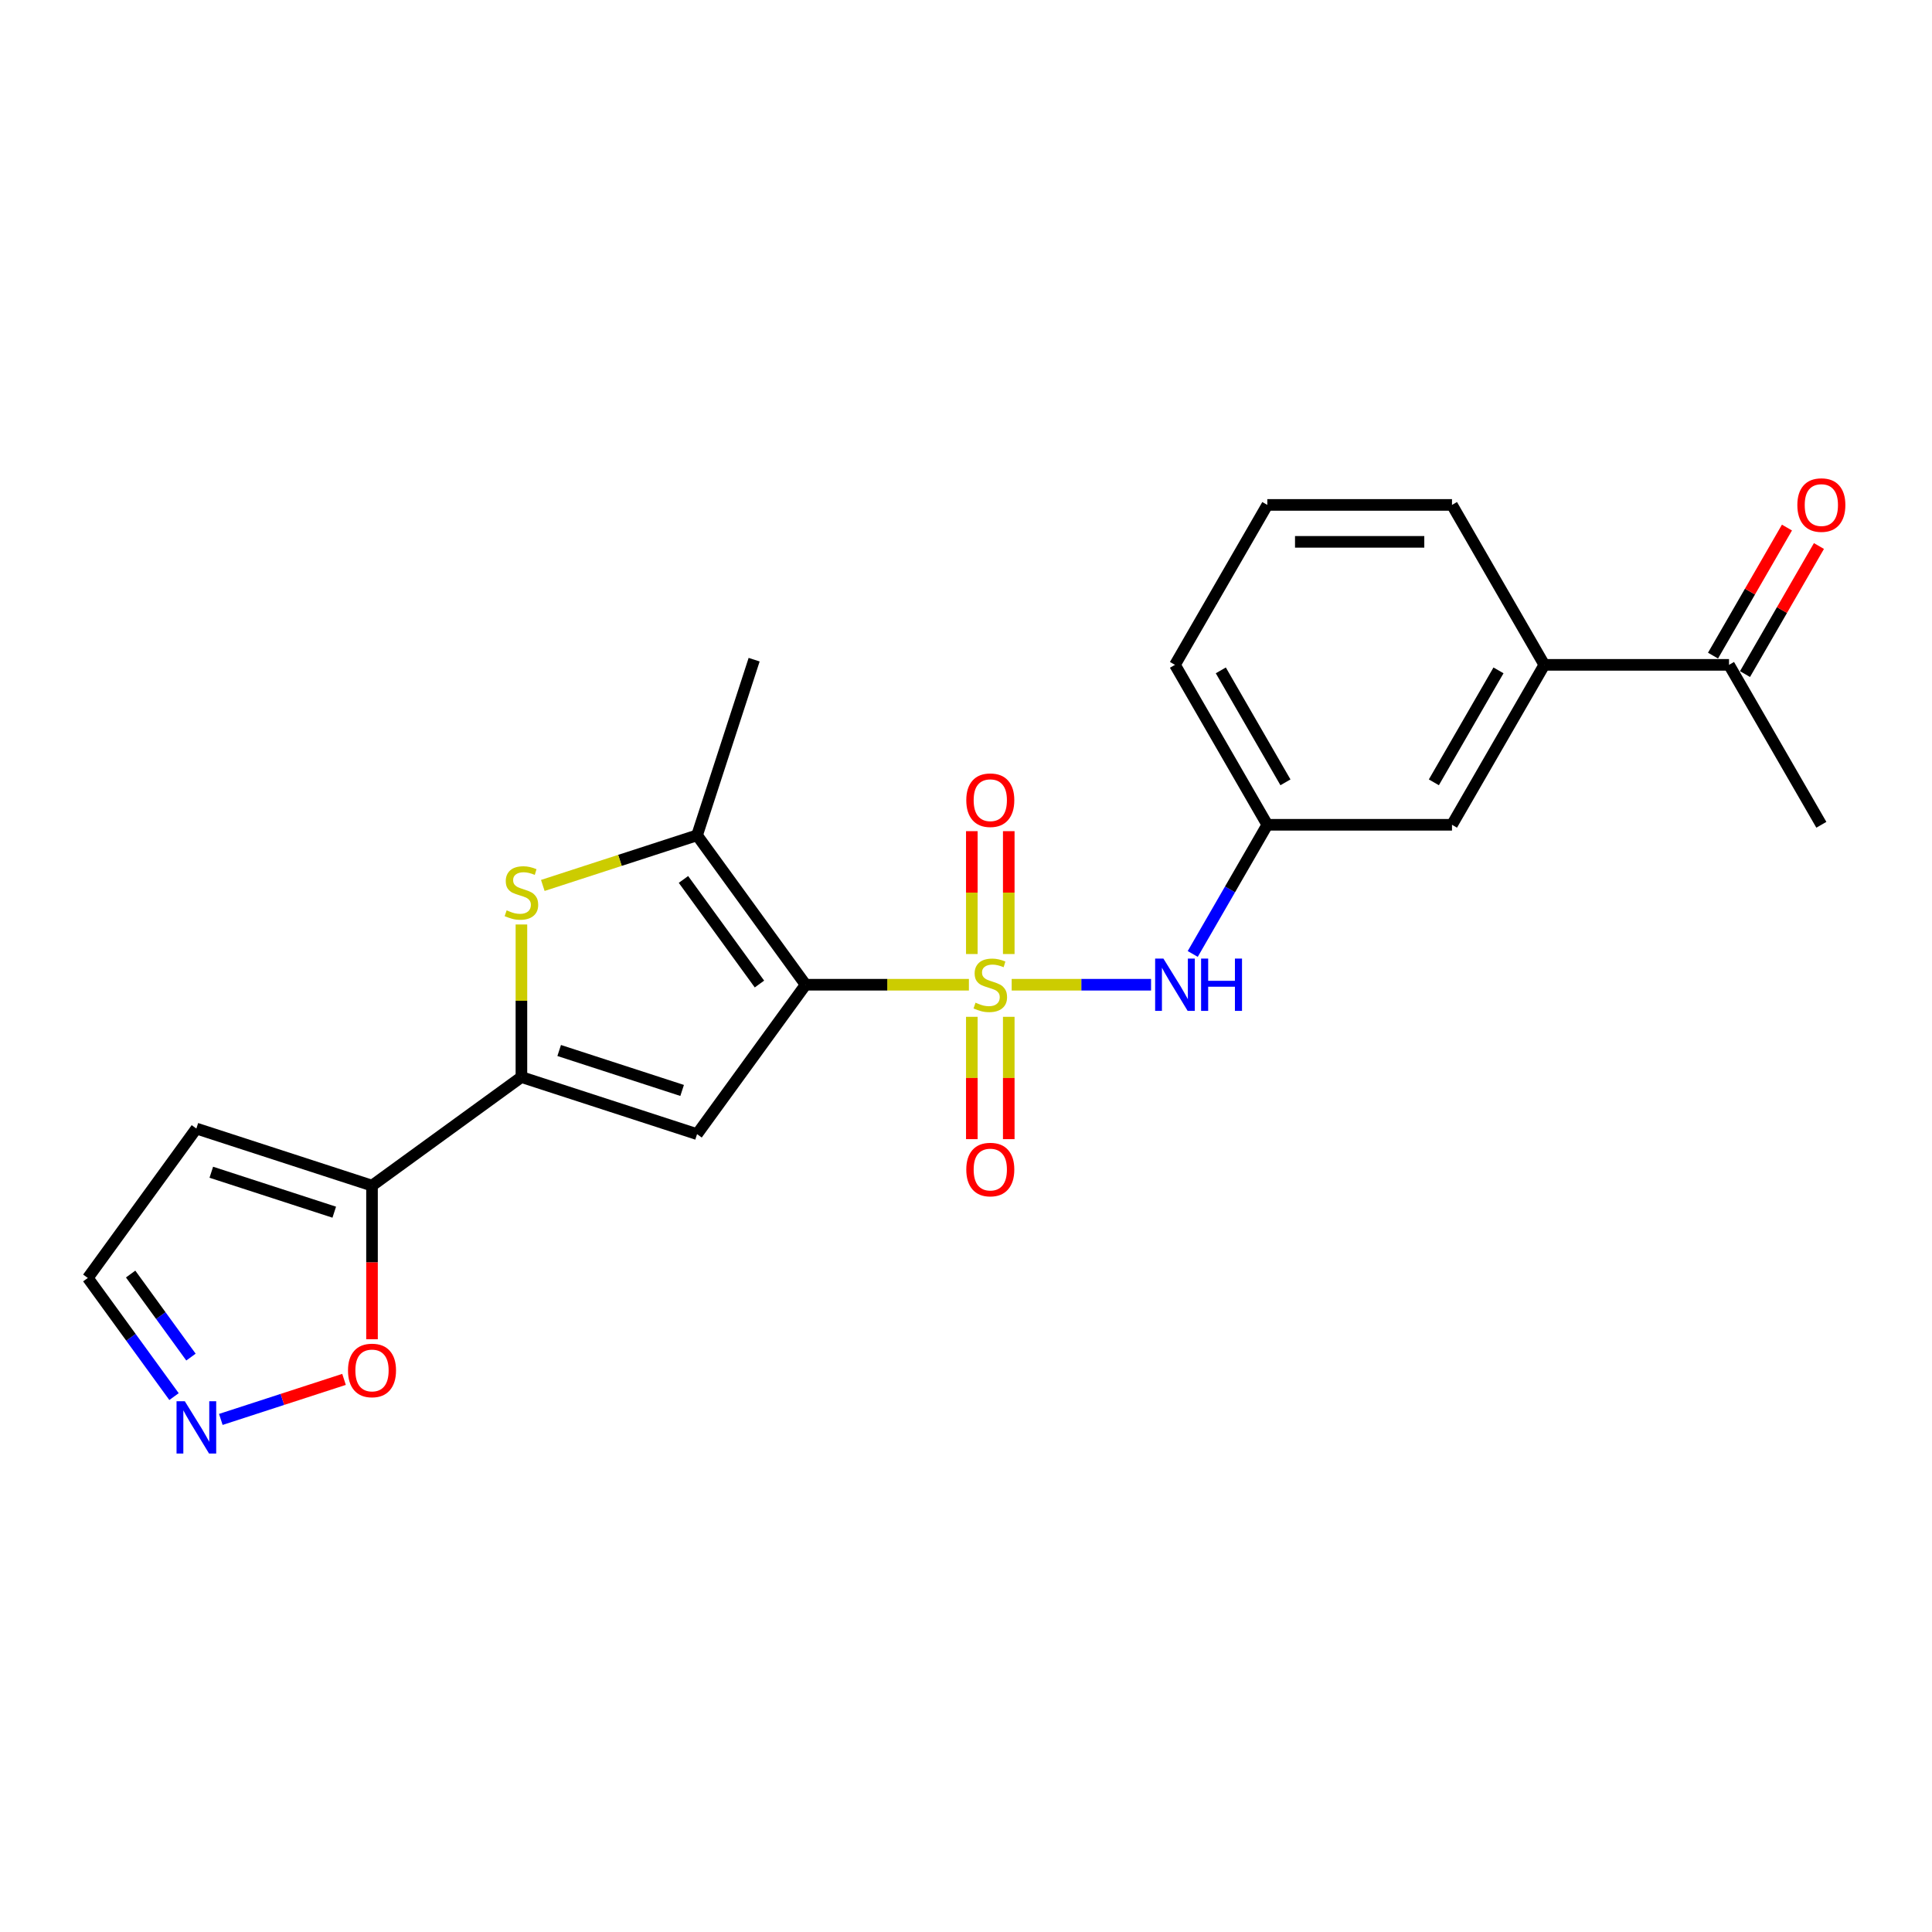 <?xml version='1.0' encoding='iso-8859-1'?>
<svg version='1.1' baseProfile='full'
              xmlns='http://www.w3.org/2000/svg'
                      xmlns:rdkit='http://www.rdkit.org/xml'
                      xmlns:xlink='http://www.w3.org/1999/xlink'
                  xml:space='preserve'
width='1000px' height='1000px' viewBox='0 0 1000 1000'>
<!-- END OF HEADER -->
<rect style='opacity:1.0;fill:#FFFFFF;stroke:none' width='1000' height='1000' x='0' y='0'> </rect>
<path class='bond-0' d='M 501.505,509.693 L 459.245,509.693' style='fill:none;fill-rule:evenodd;stroke:#CCCC00;stroke-width:6px;stroke-linecap:butt;stroke-linejoin:miter;stroke-opacity:1' />
<path class='bond-0' d='M 459.245,509.693 L 416.984,509.693' style='fill:none;fill-rule:evenodd;stroke:#000000;stroke-width:6px;stroke-linecap:butt;stroke-linejoin:miter;stroke-opacity:1' />
<path class='bond-6' d='M 523.644,509.693 L 559.714,509.693' style='fill:none;fill-rule:evenodd;stroke:#CCCC00;stroke-width:6px;stroke-linecap:butt;stroke-linejoin:miter;stroke-opacity:1' />
<path class='bond-6' d='M 559.714,509.693 L 595.785,509.693' style='fill:none;fill-rule:evenodd;stroke:#0000FF;stroke-width:6px;stroke-linecap:butt;stroke-linejoin:miter;stroke-opacity:1' />
<path class='bond-9' d='M 522.133,493.806 L 522.133,462.005' style='fill:none;fill-rule:evenodd;stroke:#CCCC00;stroke-width:6px;stroke-linecap:butt;stroke-linejoin:miter;stroke-opacity:1' />
<path class='bond-9' d='M 522.133,462.005 L 522.133,430.204' style='fill:none;fill-rule:evenodd;stroke:#FF0000;stroke-width:6px;stroke-linecap:butt;stroke-linejoin:miter;stroke-opacity:1' />
<path class='bond-9' d='M 503.015,493.806 L 503.015,462.005' style='fill:none;fill-rule:evenodd;stroke:#CCCC00;stroke-width:6px;stroke-linecap:butt;stroke-linejoin:miter;stroke-opacity:1' />
<path class='bond-9' d='M 503.015,462.005 L 503.015,430.204' style='fill:none;fill-rule:evenodd;stroke:#FF0000;stroke-width:6px;stroke-linecap:butt;stroke-linejoin:miter;stroke-opacity:1' />
<path class='bond-10' d='M 503.015,526.306 L 503.015,557.963' style='fill:none;fill-rule:evenodd;stroke:#CCCC00;stroke-width:6px;stroke-linecap:butt;stroke-linejoin:miter;stroke-opacity:1' />
<path class='bond-10' d='M 503.015,557.963 L 503.015,589.62' style='fill:none;fill-rule:evenodd;stroke:#FF0000;stroke-width:6px;stroke-linecap:butt;stroke-linejoin:miter;stroke-opacity:1' />
<path class='bond-10' d='M 522.133,526.306 L 522.133,557.963' style='fill:none;fill-rule:evenodd;stroke:#CCCC00;stroke-width:6px;stroke-linecap:butt;stroke-linejoin:miter;stroke-opacity:1' />
<path class='bond-10' d='M 522.133,557.963 L 522.133,589.62' style='fill:none;fill-rule:evenodd;stroke:#FF0000;stroke-width:6px;stroke-linecap:butt;stroke-linejoin:miter;stroke-opacity:1' />
<path class='bond-1' d='M 416.984,509.693 L 360.798,587.027' style='fill:none;fill-rule:evenodd;stroke:#000000;stroke-width:6px;stroke-linecap:butt;stroke-linejoin:miter;stroke-opacity:1' />
<path class='bond-3' d='M 416.984,509.693 L 360.798,432.359' style='fill:none;fill-rule:evenodd;stroke:#000000;stroke-width:6px;stroke-linecap:butt;stroke-linejoin:miter;stroke-opacity:1' />
<path class='bond-3' d='M 393.09,509.33 L 353.759,455.196' style='fill:none;fill-rule:evenodd;stroke:#000000;stroke-width:6px;stroke-linecap:butt;stroke-linejoin:miter;stroke-opacity:1' />
<path class='bond-2' d='M 360.798,587.027 L 269.886,557.488' style='fill:none;fill-rule:evenodd;stroke:#000000;stroke-width:6px;stroke-linecap:butt;stroke-linejoin:miter;stroke-opacity:1' />
<path class='bond-2' d='M 353.069,564.413 L 289.431,543.736' style='fill:none;fill-rule:evenodd;stroke:#000000;stroke-width:6px;stroke-linecap:butt;stroke-linejoin:miter;stroke-opacity:1' />
<path class='bond-5' d='M 269.886,557.488 L 192.552,613.674' style='fill:none;fill-rule:evenodd;stroke:#000000;stroke-width:6px;stroke-linecap:butt;stroke-linejoin:miter;stroke-opacity:1' />
<path class='bond-23' d='M 269.886,557.488 L 269.886,517.999' style='fill:none;fill-rule:evenodd;stroke:#000000;stroke-width:6px;stroke-linecap:butt;stroke-linejoin:miter;stroke-opacity:1' />
<path class='bond-23' d='M 269.886,517.999 L 269.886,478.511' style='fill:none;fill-rule:evenodd;stroke:#CCCC00;stroke-width:6px;stroke-linecap:butt;stroke-linejoin:miter;stroke-opacity:1' />
<path class='bond-4' d='M 360.798,432.359 L 320.877,445.33' style='fill:none;fill-rule:evenodd;stroke:#000000;stroke-width:6px;stroke-linecap:butt;stroke-linejoin:miter;stroke-opacity:1' />
<path class='bond-4' d='M 320.877,445.33 L 280.956,458.301' style='fill:none;fill-rule:evenodd;stroke:#CCCC00;stroke-width:6px;stroke-linecap:butt;stroke-linejoin:miter;stroke-opacity:1' />
<path class='bond-18' d='M 360.798,432.359 L 390.337,341.447' style='fill:none;fill-rule:evenodd;stroke:#000000;stroke-width:6px;stroke-linecap:butt;stroke-linejoin:miter;stroke-opacity:1' />
<path class='bond-8' d='M 192.552,613.674 L 192.552,653.43' style='fill:none;fill-rule:evenodd;stroke:#000000;stroke-width:6px;stroke-linecap:butt;stroke-linejoin:miter;stroke-opacity:1' />
<path class='bond-8' d='M 192.552,653.43 L 192.552,693.186' style='fill:none;fill-rule:evenodd;stroke:#FF0000;stroke-width:6px;stroke-linecap:butt;stroke-linejoin:miter;stroke-opacity:1' />
<path class='bond-11' d='M 192.552,613.674 L 101.641,584.135' style='fill:none;fill-rule:evenodd;stroke:#000000;stroke-width:6px;stroke-linecap:butt;stroke-linejoin:miter;stroke-opacity:1' />
<path class='bond-11' d='M 173.008,627.425 L 109.37,606.748' style='fill:none;fill-rule:evenodd;stroke:#000000;stroke-width:6px;stroke-linecap:butt;stroke-linejoin:miter;stroke-opacity:1' />
<path class='bond-14' d='M 617.359,493.767 L 636.659,460.338' style='fill:none;fill-rule:evenodd;stroke:#0000FF;stroke-width:6px;stroke-linecap:butt;stroke-linejoin:miter;stroke-opacity:1' />
<path class='bond-14' d='M 636.659,460.338 L 655.959,426.909' style='fill:none;fill-rule:evenodd;stroke:#000000;stroke-width:6px;stroke-linecap:butt;stroke-linejoin:miter;stroke-opacity:1' />
<path class='bond-7' d='M 114.297,734.691 L 146.183,724.33' style='fill:none;fill-rule:evenodd;stroke:#0000FF;stroke-width:6px;stroke-linecap:butt;stroke-linejoin:miter;stroke-opacity:1' />
<path class='bond-7' d='M 146.183,724.33 L 178.069,713.97' style='fill:none;fill-rule:evenodd;stroke:#FF0000;stroke-width:6px;stroke-linecap:butt;stroke-linejoin:miter;stroke-opacity:1' />
<path class='bond-25' d='M 90.07,722.878 L 67.763,692.173' style='fill:none;fill-rule:evenodd;stroke:#0000FF;stroke-width:6px;stroke-linecap:butt;stroke-linejoin:miter;stroke-opacity:1' />
<path class='bond-25' d='M 67.763,692.173 L 45.455,661.469' style='fill:none;fill-rule:evenodd;stroke:#000000;stroke-width:6px;stroke-linecap:butt;stroke-linejoin:miter;stroke-opacity:1' />
<path class='bond-25' d='M 98.845,702.429 L 83.229,680.936' style='fill:none;fill-rule:evenodd;stroke:#0000FF;stroke-width:6px;stroke-linecap:butt;stroke-linejoin:miter;stroke-opacity:1' />
<path class='bond-25' d='M 83.229,680.936 L 67.614,659.443' style='fill:none;fill-rule:evenodd;stroke:#000000;stroke-width:6px;stroke-linecap:butt;stroke-linejoin:miter;stroke-opacity:1' />
<path class='bond-16' d='M 101.641,584.135 L 45.455,661.469' style='fill:none;fill-rule:evenodd;stroke:#000000;stroke-width:6px;stroke-linecap:butt;stroke-linejoin:miter;stroke-opacity:1' />
<path class='bond-12' d='M 799.344,344.126 L 751.549,426.909' style='fill:none;fill-rule:evenodd;stroke:#000000;stroke-width:6px;stroke-linecap:butt;stroke-linejoin:miter;stroke-opacity:1' />
<path class='bond-12' d='M 775.618,346.984 L 742.162,404.933' style='fill:none;fill-rule:evenodd;stroke:#000000;stroke-width:6px;stroke-linecap:butt;stroke-linejoin:miter;stroke-opacity:1' />
<path class='bond-13' d='M 799.344,344.126 L 894.934,344.126' style='fill:none;fill-rule:evenodd;stroke:#000000;stroke-width:6px;stroke-linecap:butt;stroke-linejoin:miter;stroke-opacity:1' />
<path class='bond-24' d='M 799.344,344.126 L 751.549,261.343' style='fill:none;fill-rule:evenodd;stroke:#000000;stroke-width:6px;stroke-linecap:butt;stroke-linejoin:miter;stroke-opacity:1' />
<path class='bond-17' d='M 903.213,348.905 L 922.347,315.763' style='fill:none;fill-rule:evenodd;stroke:#000000;stroke-width:6px;stroke-linecap:butt;stroke-linejoin:miter;stroke-opacity:1' />
<path class='bond-17' d='M 922.347,315.763 L 941.482,282.621' style='fill:none;fill-rule:evenodd;stroke:#FF0000;stroke-width:6px;stroke-linecap:butt;stroke-linejoin:miter;stroke-opacity:1' />
<path class='bond-17' d='M 886.656,339.346 L 905.791,306.204' style='fill:none;fill-rule:evenodd;stroke:#000000;stroke-width:6px;stroke-linecap:butt;stroke-linejoin:miter;stroke-opacity:1' />
<path class='bond-17' d='M 905.791,306.204 L 924.925,273.062' style='fill:none;fill-rule:evenodd;stroke:#FF0000;stroke-width:6px;stroke-linecap:butt;stroke-linejoin:miter;stroke-opacity:1' />
<path class='bond-22' d='M 894.934,344.126 L 942.729,426.909' style='fill:none;fill-rule:evenodd;stroke:#000000;stroke-width:6px;stroke-linecap:butt;stroke-linejoin:miter;stroke-opacity:1' />
<path class='bond-15' d='M 655.959,426.909 L 751.549,426.909' style='fill:none;fill-rule:evenodd;stroke:#000000;stroke-width:6px;stroke-linecap:butt;stroke-linejoin:miter;stroke-opacity:1' />
<path class='bond-21' d='M 655.959,426.909 L 608.164,344.126' style='fill:none;fill-rule:evenodd;stroke:#000000;stroke-width:6px;stroke-linecap:butt;stroke-linejoin:miter;stroke-opacity:1' />
<path class='bond-21' d='M 665.347,404.933 L 631.89,346.984' style='fill:none;fill-rule:evenodd;stroke:#000000;stroke-width:6px;stroke-linecap:butt;stroke-linejoin:miter;stroke-opacity:1' />
<path class='bond-19' d='M 751.549,261.343 L 655.959,261.343' style='fill:none;fill-rule:evenodd;stroke:#000000;stroke-width:6px;stroke-linecap:butt;stroke-linejoin:miter;stroke-opacity:1' />
<path class='bond-19' d='M 737.211,280.461 L 670.298,280.461' style='fill:none;fill-rule:evenodd;stroke:#000000;stroke-width:6px;stroke-linecap:butt;stroke-linejoin:miter;stroke-opacity:1' />
<path class='bond-20' d='M 655.959,261.343 L 608.164,344.126' style='fill:none;fill-rule:evenodd;stroke:#000000;stroke-width:6px;stroke-linecap:butt;stroke-linejoin:miter;stroke-opacity:1' />
<path  class='atom-0' d='M 504.927 518.984
Q 505.233 519.099, 506.495 519.634
Q 507.757 520.169, 509.133 520.513
Q 510.548 520.819, 511.924 520.819
Q 514.486 520.819, 515.977 519.596
Q 517.468 518.334, 517.468 516.154
Q 517.468 514.663, 516.704 513.746
Q 515.977 512.828, 514.83 512.331
Q 513.683 511.834, 511.771 511.26
Q 509.362 510.534, 507.909 509.846
Q 506.495 509.157, 505.462 507.704
Q 504.468 506.251, 504.468 503.804
Q 504.468 500.401, 506.762 498.298
Q 509.095 496.195, 513.683 496.195
Q 516.818 496.195, 520.374 497.687
L 519.495 500.631
Q 516.245 499.292, 513.798 499.292
Q 511.16 499.292, 509.707 500.401
Q 508.254 501.472, 508.292 503.345
Q 508.292 504.798, 509.018 505.678
Q 509.783 506.557, 510.854 507.054
Q 511.962 507.551, 513.798 508.125
Q 516.245 508.89, 517.698 509.654
Q 519.151 510.419, 520.183 511.987
Q 521.254 513.516, 521.254 516.154
Q 521.254 519.902, 518.73 521.928
Q 516.245 523.916, 512.077 523.916
Q 509.668 523.916, 507.833 523.381
Q 506.036 522.884, 503.895 522.005
L 504.927 518.984
' fill='#CCCC00'/>
<path  class='atom-5' d='M 262.239 471.189
Q 262.545 471.304, 263.807 471.839
Q 265.069 472.374, 266.445 472.718
Q 267.86 473.024, 269.236 473.024
Q 271.798 473.024, 273.289 471.801
Q 274.781 470.539, 274.781 468.359
Q 274.781 466.868, 274.016 465.951
Q 273.289 465.033, 272.142 464.536
Q 270.995 464.039, 269.083 463.465
Q 266.675 462.739, 265.222 462.051
Q 263.807 461.362, 262.774 459.909
Q 261.78 458.456, 261.78 456.009
Q 261.78 452.606, 264.074 450.503
Q 266.407 448.4, 270.995 448.4
Q 274.131 448.4, 277.687 449.892
L 276.807 452.836
Q 273.557 451.497, 271.11 451.497
Q 268.472 451.497, 267.019 452.606
Q 265.566 453.677, 265.604 455.55
Q 265.604 457.003, 266.33 457.883
Q 267.095 458.762, 268.166 459.259
Q 269.275 459.756, 271.11 460.33
Q 273.557 461.095, 275.01 461.859
Q 276.463 462.624, 277.495 464.192
Q 278.566 465.721, 278.566 468.359
Q 278.566 472.107, 276.042 474.133
Q 273.557 476.121, 269.389 476.121
Q 266.98 476.121, 265.145 475.586
Q 263.348 475.089, 261.207 474.21
L 262.239 471.189
' fill='#CCCC00'/>
<path  class='atom-7' d='M 602.18 496.157
L 611.051 510.496
Q 611.93 511.91, 613.345 514.472
Q 614.76 517.034, 614.836 517.187
L 614.836 496.157
L 618.431 496.157
L 618.431 523.228
L 614.722 523.228
L 605.201 507.551
Q 604.092 505.716, 602.907 503.613
Q 601.76 501.51, 601.416 500.86
L 601.416 523.228
L 597.898 523.228
L 597.898 496.157
L 602.18 496.157
' fill='#0000FF'/>
<path  class='atom-7' d='M 621.681 496.157
L 625.351 496.157
L 625.351 507.666
L 639.193 507.666
L 639.193 496.157
L 642.863 496.157
L 642.863 523.228
L 639.193 523.228
L 639.193 510.725
L 625.351 510.725
L 625.351 523.228
L 621.681 523.228
L 621.681 496.157
' fill='#0000FF'/>
<path  class='atom-8' d='M 95.657 725.267
L 104.528 739.606
Q 105.407 741.021, 106.822 743.582
Q 108.237 746.144, 108.313 746.297
L 108.313 725.267
L 111.907 725.267
L 111.907 752.338
L 108.198 752.338
L 98.678 736.662
Q 97.569 734.826, 96.383 732.723
Q 95.236 730.62, 94.892 729.97
L 94.892 752.338
L 91.375 752.338
L 91.375 725.267
L 95.657 725.267
' fill='#0000FF'/>
<path  class='atom-9' d='M 180.126 709.34
Q 180.126 702.84, 183.338 699.208
Q 186.549 695.576, 192.552 695.576
Q 198.555 695.576, 201.767 699.208
Q 204.979 702.84, 204.979 709.34
Q 204.979 715.917, 201.729 719.664
Q 198.479 723.373, 192.552 723.373
Q 186.588 723.373, 183.338 719.664
Q 180.126 715.955, 180.126 709.34
M 192.552 720.314
Q 196.682 720.314, 198.9 717.561
Q 201.156 714.77, 201.156 709.34
Q 201.156 704.026, 198.9 701.349
Q 196.682 698.634, 192.552 698.634
Q 188.423 698.634, 186.167 701.311
Q 183.949 703.987, 183.949 709.34
Q 183.949 714.808, 186.167 717.561
Q 188.423 720.314, 192.552 720.314
' fill='#FF0000'/>
<path  class='atom-10' d='M 500.148 414.179
Q 500.148 407.679, 503.359 404.047
Q 506.571 400.414, 512.574 400.414
Q 518.577 400.414, 521.789 404.047
Q 525.001 407.679, 525.001 414.179
Q 525.001 420.756, 521.751 424.503
Q 518.501 428.212, 512.574 428.212
Q 506.609 428.212, 503.359 424.503
Q 500.148 420.794, 500.148 414.179
M 512.574 425.153
Q 516.704 425.153, 518.921 422.4
Q 521.177 419.609, 521.177 414.179
Q 521.177 408.864, 518.921 406.188
Q 516.704 403.473, 512.574 403.473
Q 508.445 403.473, 506.189 406.15
Q 503.971 408.826, 503.971 414.179
Q 503.971 419.647, 506.189 422.4
Q 508.445 425.153, 512.574 425.153
' fill='#FF0000'/>
<path  class='atom-11' d='M 500.148 605.359
Q 500.148 598.859, 503.359 595.227
Q 506.571 591.594, 512.574 591.594
Q 518.577 591.594, 521.789 595.227
Q 525.001 598.859, 525.001 605.359
Q 525.001 611.936, 521.751 615.683
Q 518.501 619.392, 512.574 619.392
Q 506.609 619.392, 503.359 615.683
Q 500.148 611.974, 500.148 605.359
M 512.574 616.333
Q 516.704 616.333, 518.921 613.58
Q 521.177 610.789, 521.177 605.359
Q 521.177 600.044, 518.921 597.368
Q 516.704 594.653, 512.574 594.653
Q 508.445 594.653, 506.189 597.33
Q 503.971 600.006, 503.971 605.359
Q 503.971 610.827, 506.189 613.58
Q 508.445 616.333, 512.574 616.333
' fill='#FF0000'/>
<path  class='atom-18' d='M 930.303 261.419
Q 930.303 254.919, 933.514 251.286
Q 936.726 247.654, 942.729 247.654
Q 948.732 247.654, 951.944 251.286
Q 955.156 254.919, 955.156 261.419
Q 955.156 267.996, 951.906 271.743
Q 948.656 275.452, 942.729 275.452
Q 936.764 275.452, 933.514 271.743
Q 930.303 268.034, 930.303 261.419
M 942.729 272.393
Q 946.859 272.393, 949.076 269.64
Q 951.332 266.848, 951.332 261.419
Q 951.332 256.104, 949.076 253.428
Q 946.859 250.713, 942.729 250.713
Q 938.6 250.713, 936.344 253.389
Q 934.126 256.066, 934.126 261.419
Q 934.126 266.887, 936.344 269.64
Q 938.6 272.393, 942.729 272.393
' fill='#FF0000'/>
</svg>
